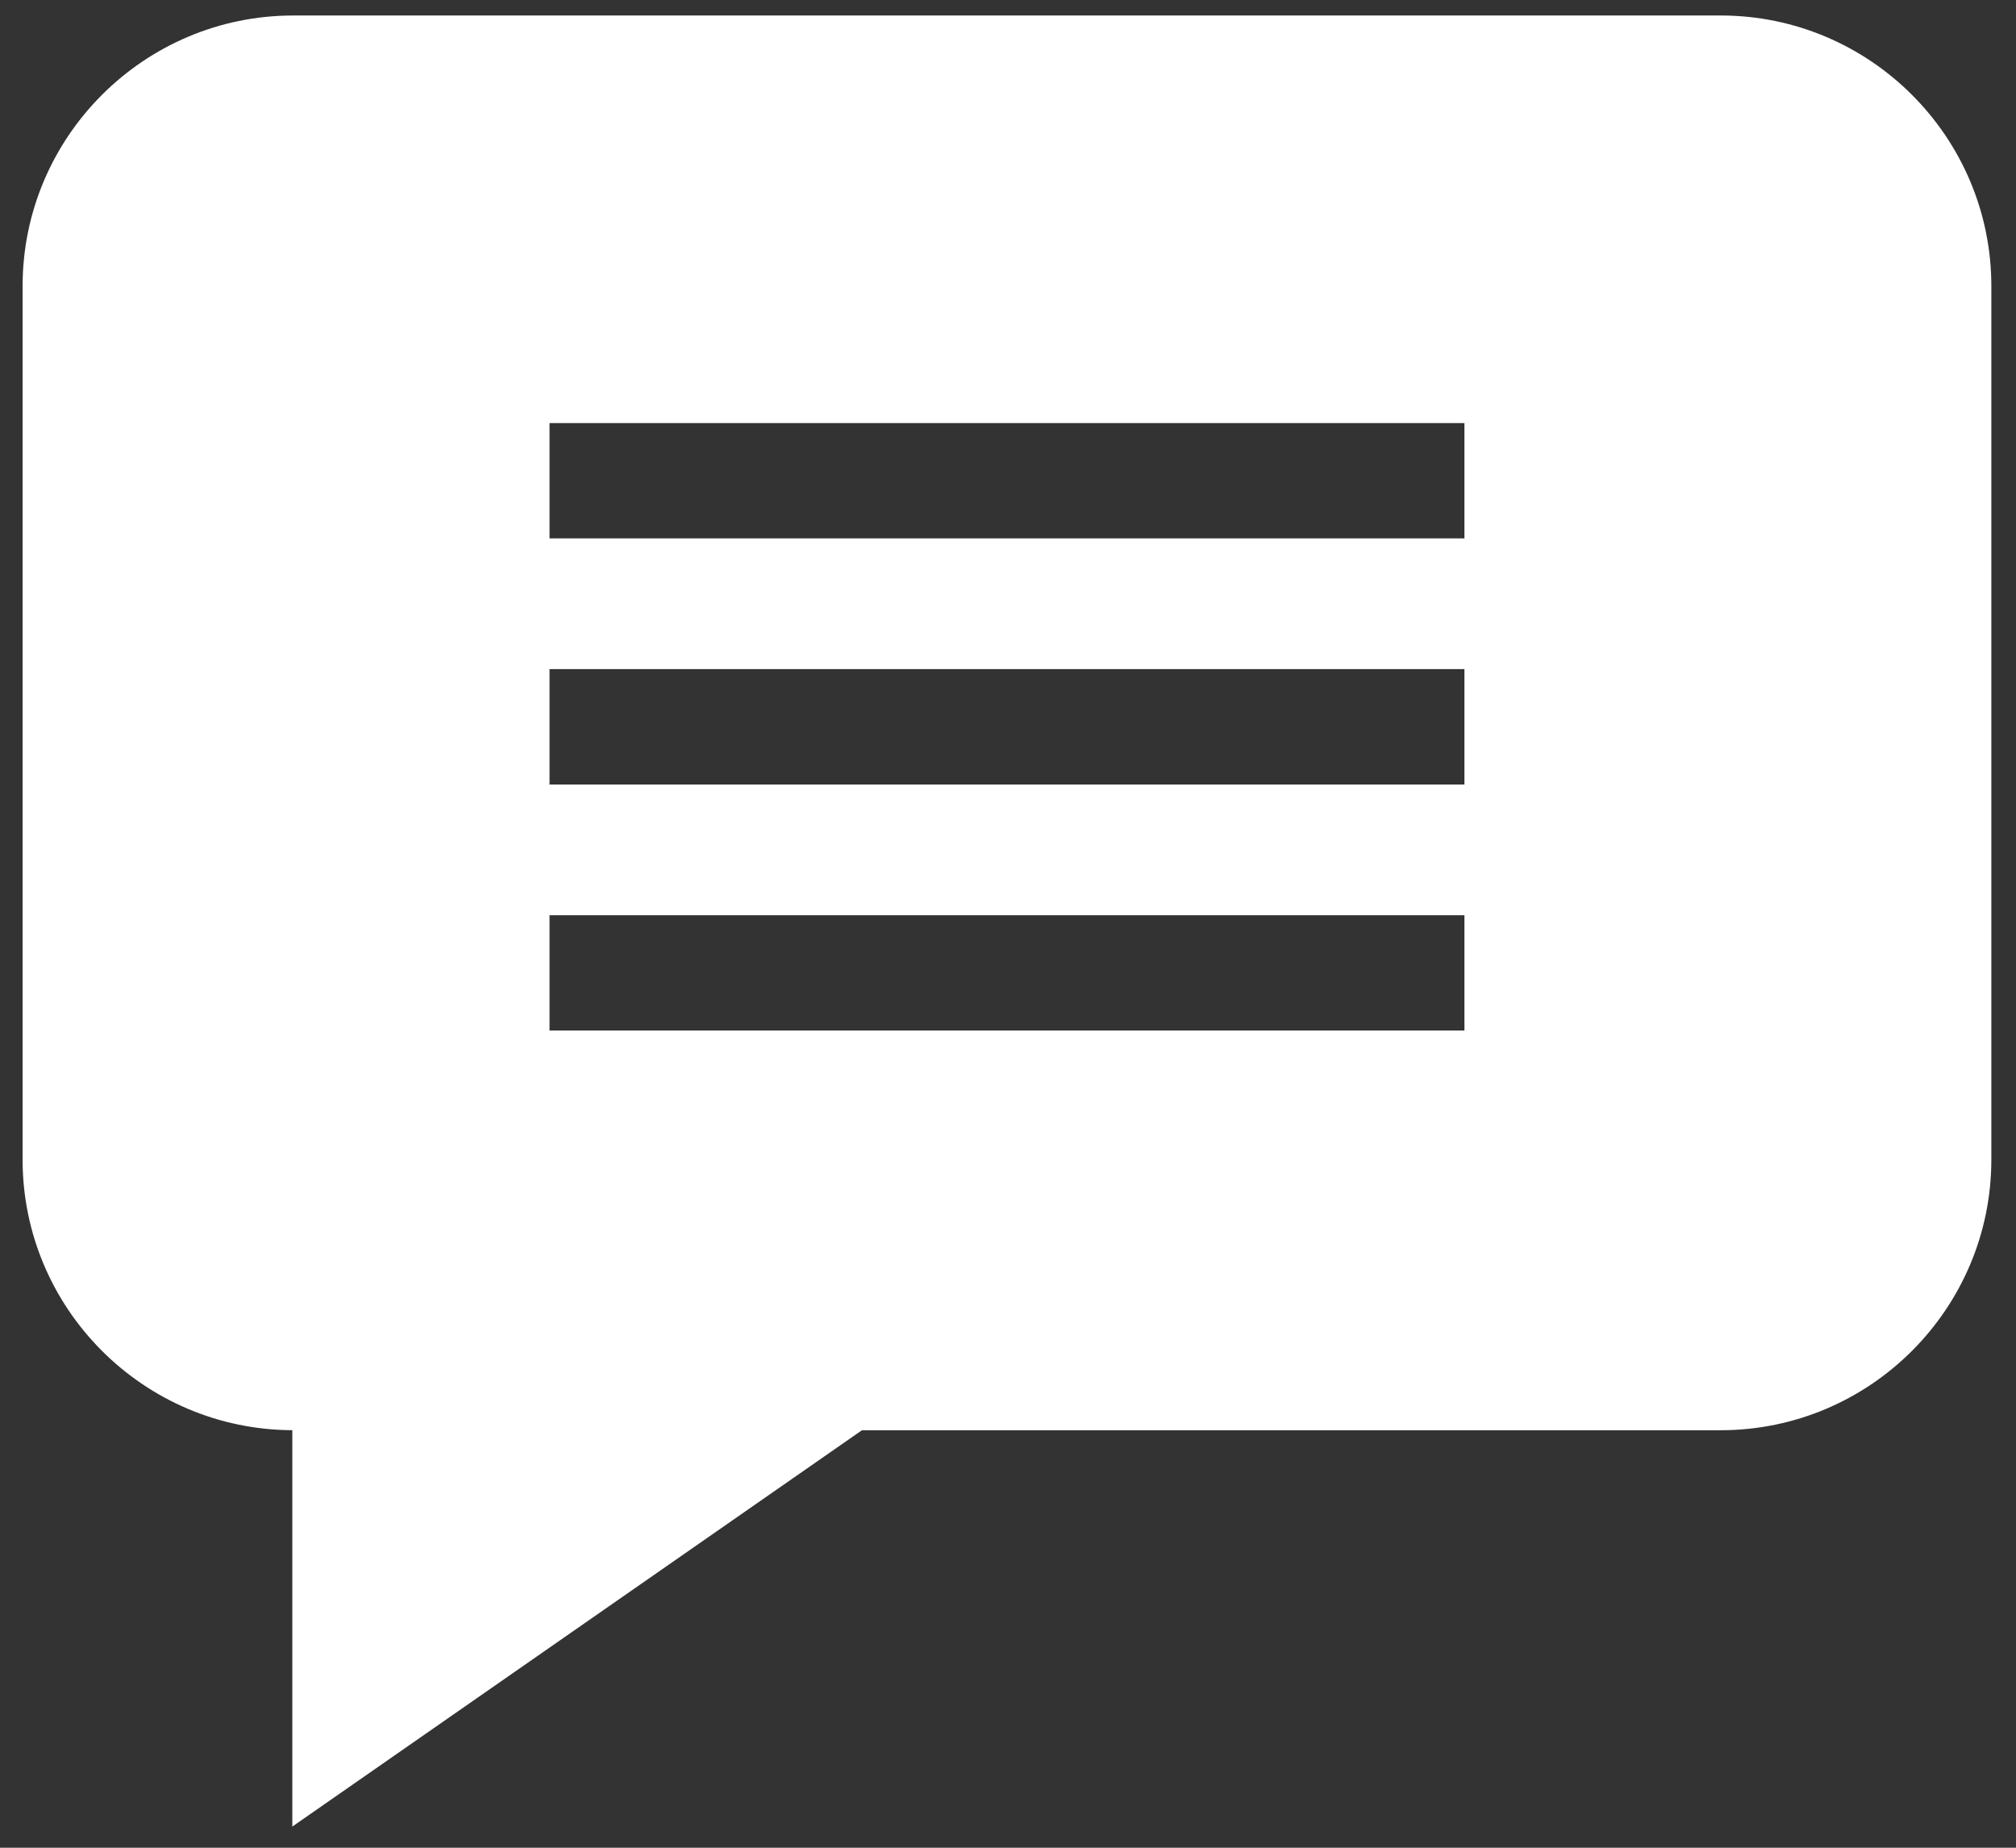 <svg width="48" height="44" viewBox="0 0 48 44" fill="none" xmlns="http://www.w3.org/2000/svg">
<rect x="0" y="0" width="48" height="44" fill="#333333" stroke="none"/>
<path d="M40.969 0.369H6.983C3.429 0.369 0.538 3.26 0.538 6.814V27.613C0.538 31.159 3.417 34.045 6.96 34.057V43.496L20.523 34.058H40.969C44.522 34.058 47.413 31.167 47.413 27.613V6.814C47.413 3.26 44.522 0.369 40.969 0.369ZM34.867 24.54H13.084V21.794H34.867V24.54ZM34.867 18.681H13.084V15.934H34.867V18.681ZM34.867 12.821H13.084V10.075H34.867V12.821Z" fill="white"/>
</svg>
